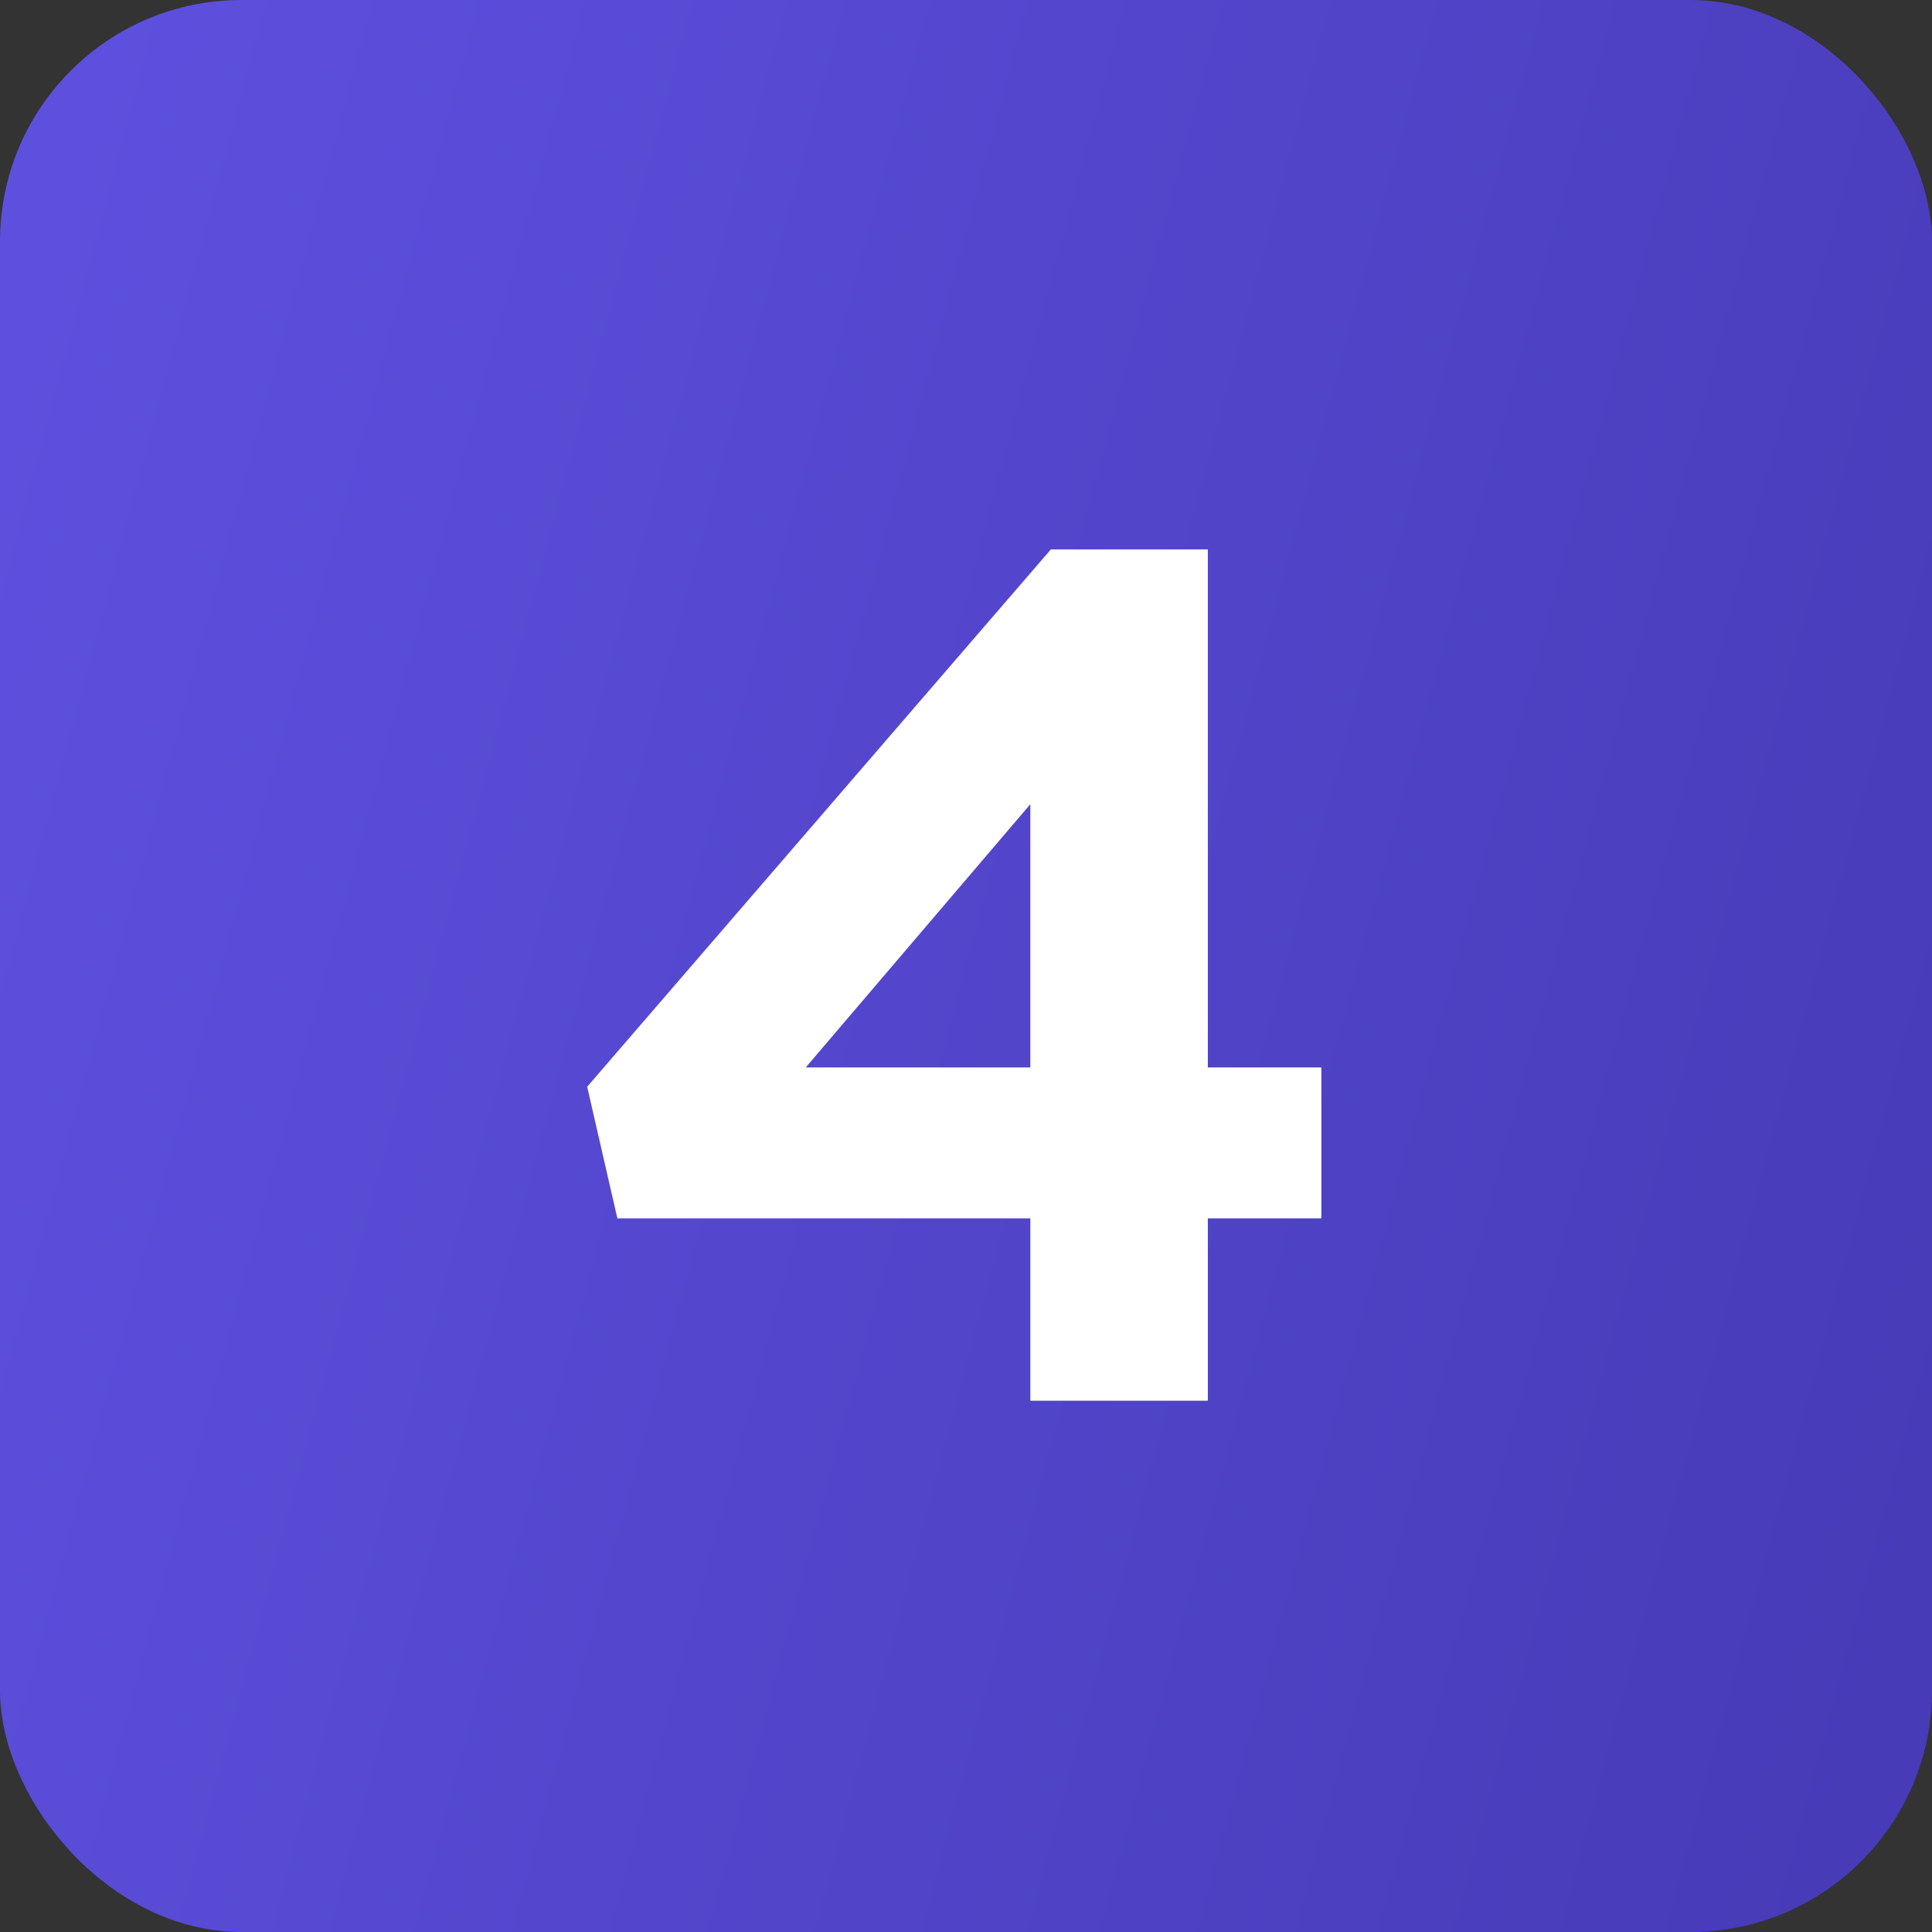 <?xml version="1.0" encoding="UTF-8"?> <svg xmlns="http://www.w3.org/2000/svg" width="40" height="40" viewBox="0 0 40 40" fill="none"><rect x="0" y="0" width="40" height="40" fill="#333333" stroke="none"/><rect data-figma-bg-blur-radius="24" width="40" height="40" rx="5" fill="url(#paint0_linear_761_2183)"></rect><path d="M21.332 29V25.225H12.782L12.157 22.5L21.757 11.375H25.007V22.1H27.357V25.225H25.007V29H21.332ZM16.682 22.1H21.332V16.65L16.682 22.1Z" fill="white"></path><defs><clipPath id="bgblur_0_761_2183_clip_path" transform="translate(24 24)"><rect width="40" height="40" rx="5"></rect></clipPath><linearGradient id="paint0_linear_761_2183" x1="0" y1="0" x2="47.31" y2="12.641" gradientUnits="userSpaceOnUse"><stop stop-color="#5F51E0"></stop><stop offset="1" stop-color="#463AB6"></stop></linearGradient></defs></svg> 